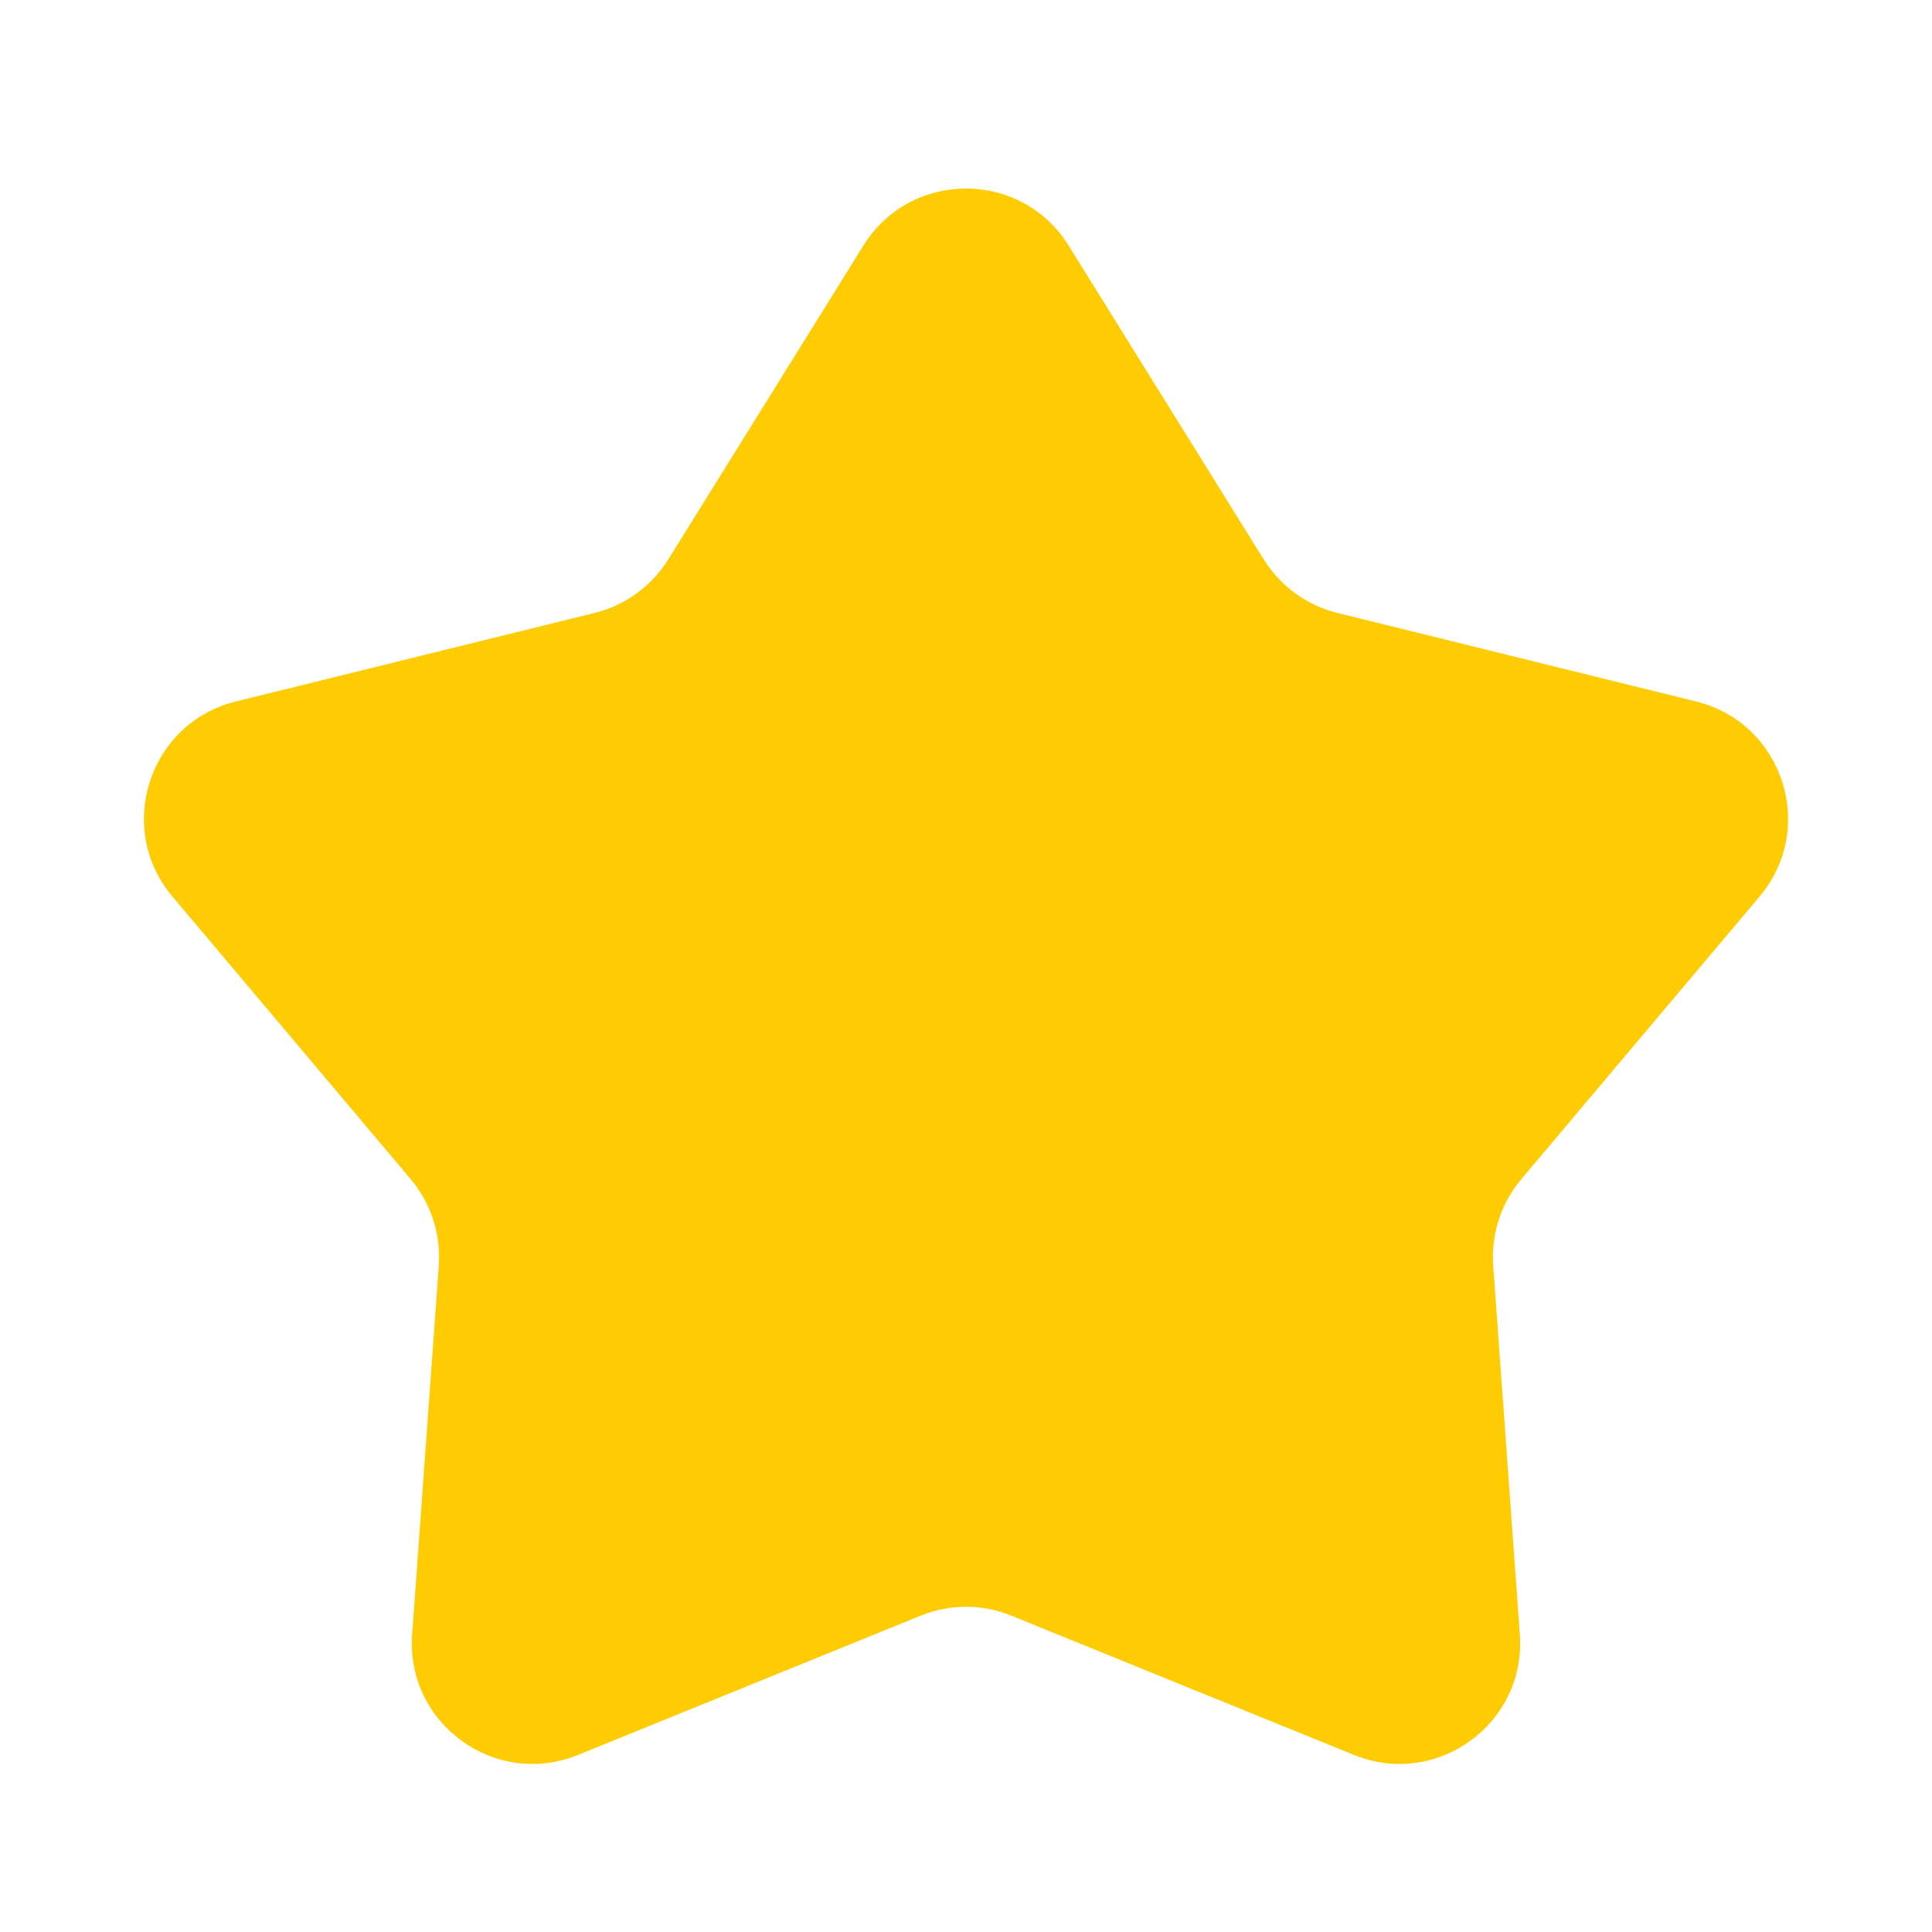 <svg width="24" height="24" viewBox="0 0 24 24" fill="none" xmlns="http://www.w3.org/2000/svg">
<path d="M10.726 3.05C11.313 2.106 12.687 2.106 13.274 3.05L15.698 6.949C15.905 7.281 16.233 7.52 16.613 7.614L21.07 8.714C22.15 8.981 22.574 10.287 21.858 11.137L18.898 14.648C18.646 14.947 18.521 15.333 18.549 15.723L18.88 20.303C18.96 21.412 17.848 22.219 16.819 21.8L12.565 20.071C12.203 19.923 11.797 19.923 11.435 20.071L7.181 21.8C6.152 22.219 5.04 21.412 5.12 20.303L5.451 15.723C5.479 15.333 5.354 14.947 5.102 14.648L2.142 11.137C1.426 10.287 1.85 8.981 2.93 8.714L7.387 7.614C7.767 7.52 8.095 7.281 8.302 6.949L10.726 3.05Z" fill="#FFCB02"/>
</svg>
